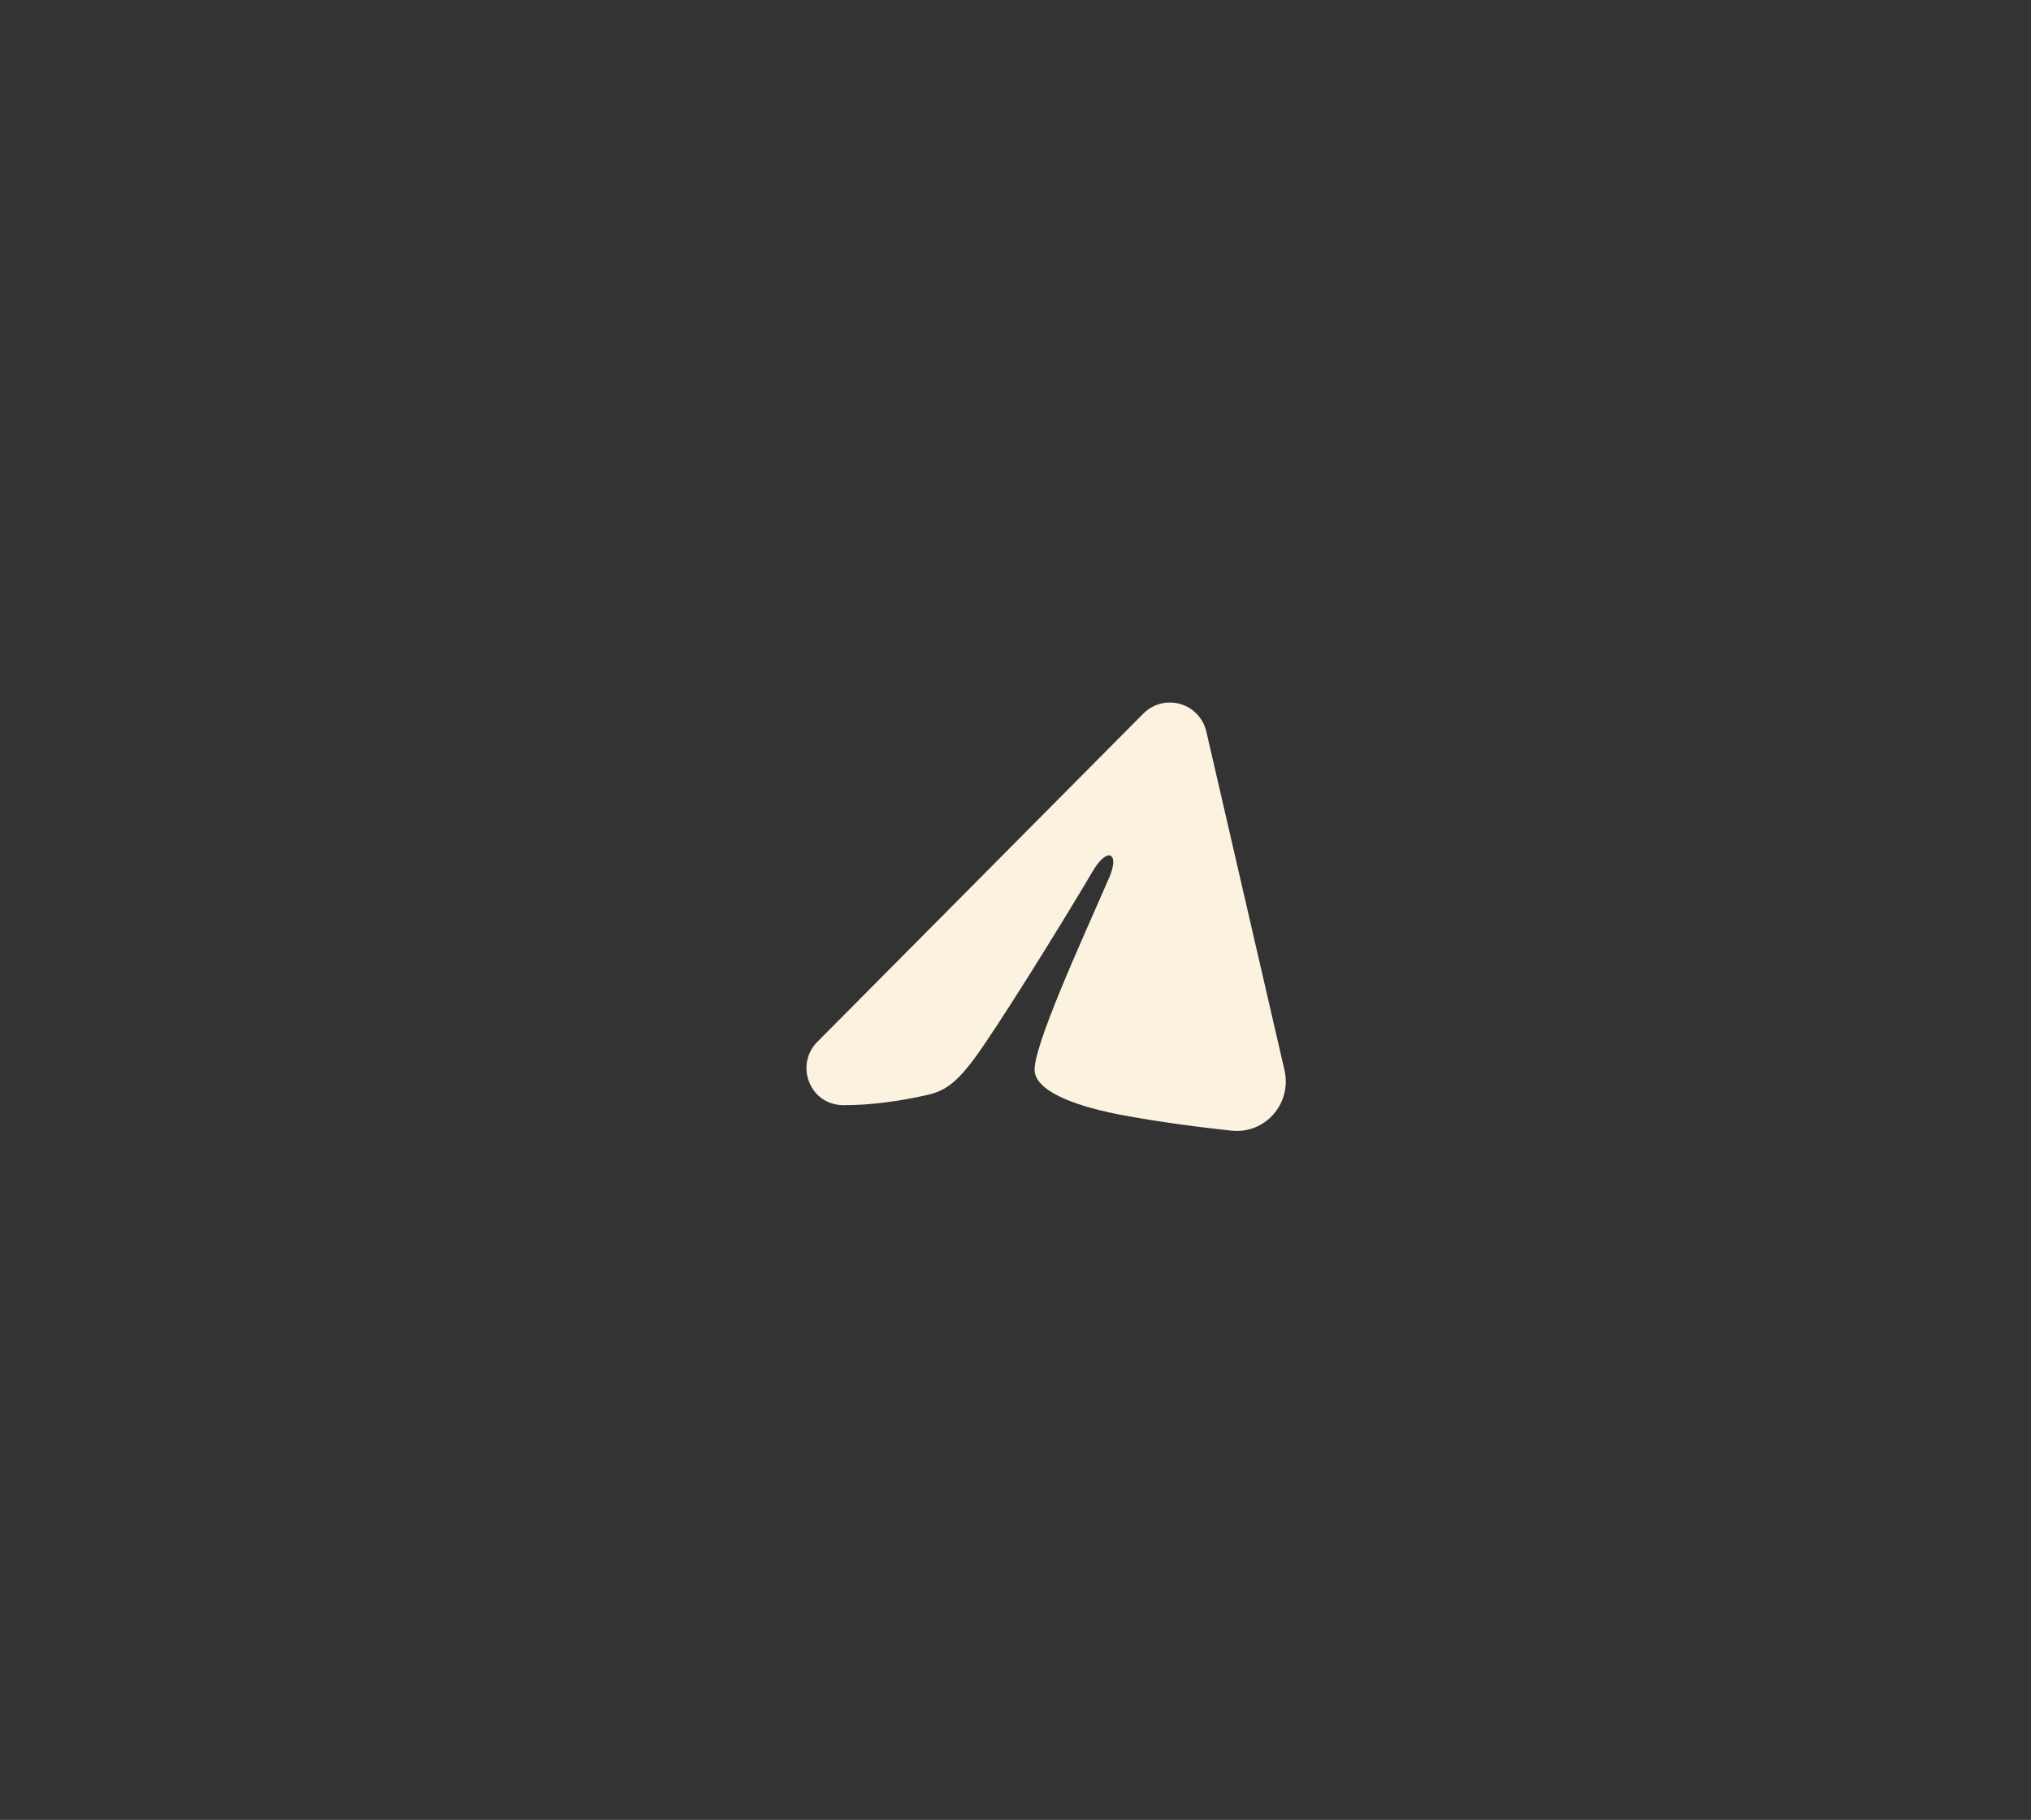 <?xml version="1.0" encoding="UTF-8"?> <svg xmlns="http://www.w3.org/2000/svg" width="173" height="155" viewBox="0 0 173 155" fill="none"><rect x="0" y="0" width="173" height="155" fill="#333333" stroke="none"/><g clip-path="url(#clip0_3450_110)"><path fill-rule="evenodd" clip-rule="evenodd" d="M97.39 60.774C97.791 60.37 98.293 60.081 98.844 59.937C99.395 59.793 99.975 59.799 100.522 59.955C101.07 60.111 101.566 60.411 101.958 60.823C102.351 61.236 102.625 61.746 102.754 62.301L109.415 91.155C110.055 93.939 107.811 96.611 104.886 96.296C102.44 96.032 98.781 95.58 95.392 94.933C93.697 94.609 88.454 93.493 88.137 91.294C87.869 89.413 92.111 80.186 94.474 74.765C95.401 72.636 94.343 72.063 93.088 74.187C89.971 79.461 84.847 87.639 83.047 90.088C81.46 92.247 80.447 92.921 79.036 93.245C76.463 93.835 73.975 94.133 71.841 94.126C68.958 94.118 67.684 90.683 69.62 88.734L97.39 60.774Z" fill="#FBF2DF"></path></g><defs><clipPath id="clip0_3450_110"><rect width="50.974" height="50.974" fill="white" transform="translate(54.965 68.059) rotate(-22.362)"></rect></clipPath></defs></svg> 